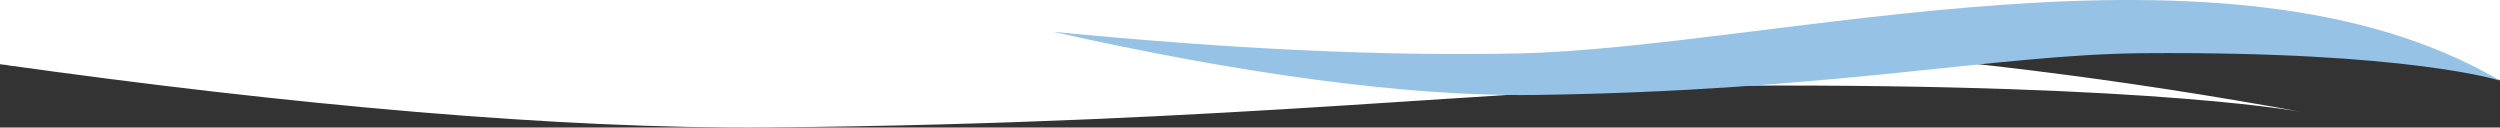 <svg height="97.934" viewBox="0 0 1920 97.934" width="1920" xmlns="http://www.w3.org/2000/svg"><rect x="0" y="0" width="1920" height="97.934" fill="#333333" stroke="none"/><g fill-rule="evenodd" transform="translate(449.65 -2147.566)"><path d="m1470.35 2147.566h-1920v49.3l216.7 23.063 429.55 10.871 984.023-68.23s169.6 16.719 219.82 27.388c22.034 4.681 69.91 19.193 69.91 19.193z" fill="#fff"/><path d="m-449.65 2196.869c218.835 13.407 403.973 18.805 568.737 16.669 314.273-4.075 607.347-88.421 1204.169 20.89 0 0-110.975-22.678-437.2-21.081-178.419.872-381.825 28.979-745.469 32.082-160.333 1.367-366.533-17.1-590.236-48.56" fill="#fff"/><path d="m359.079 2171.942c140.221 31.458 269.468 49.928 369.964 48.558 227.935-3.1 355.431-31.208 467.267-32.081 204.479-1.6 274.04 21.08 274.04 21.08-209.806-123.41-557.794-24.965-754.782-20.889-103.276 2.136-219.324-3.261-356.489-16.669" fill="#96c3e5"/></g></svg>